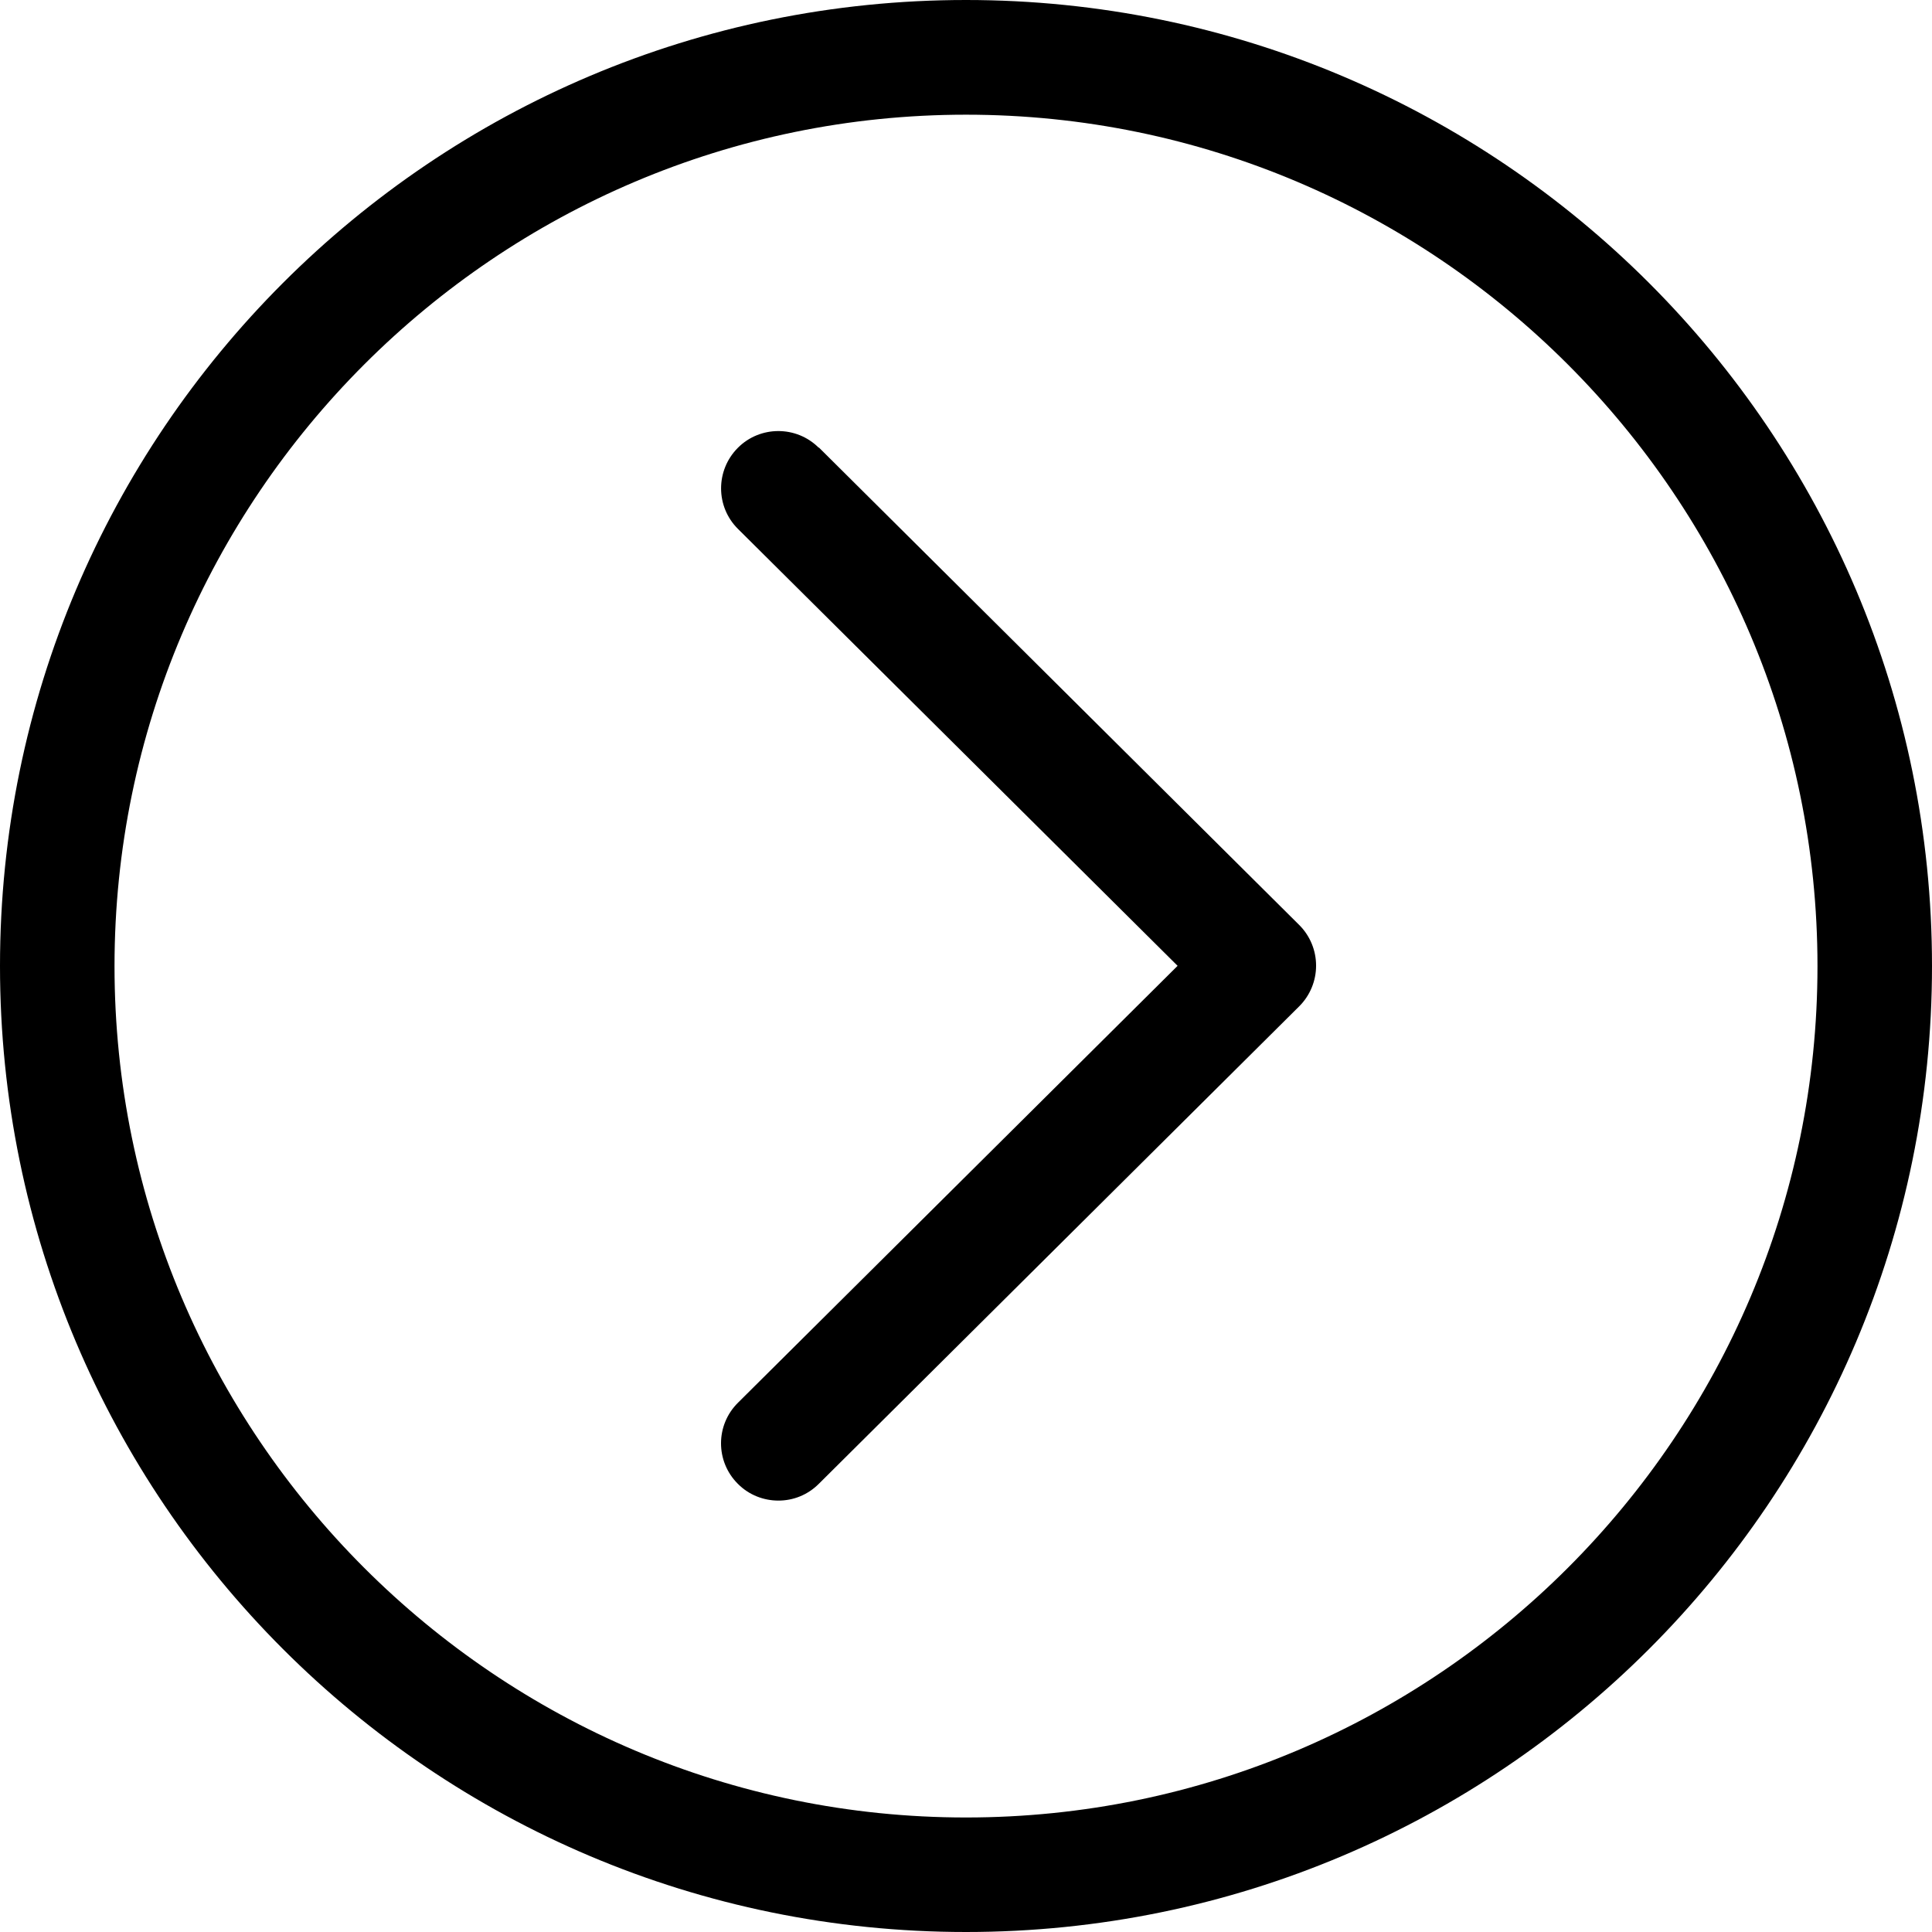 <?xml version="1.0" encoding="UTF-8"?> <svg xmlns="http://www.w3.org/2000/svg" width="44" height="44" viewBox="0 0 44 44" fill="none"><path d="M22 0C9.851 0 0 9.851 0 22C0 34.149 9.851 44 22 44C34.149 44 44 34.149 44 22C44 9.851 34.149 0 22 0ZM22 41.392C11.307 41.392 2.608 32.693 2.608 22.004C2.608 11.315 11.311 2.612 22 2.612C32.689 2.612 41.392 11.311 41.392 22.004C41.392 32.697 32.693 41.392 22 41.392Z" fill="black"></path><path d="M18.646 10.197C18.137 9.688 17.306 9.692 16.802 10.201C16.293 10.714 16.297 11.54 16.806 12.045L26.819 21.996L16.806 31.947C16.293 32.456 16.293 33.282 16.802 33.791C17.056 34.049 17.394 34.175 17.728 34.175C18.062 34.175 18.391 34.049 18.646 33.795L29.589 22.918C29.836 22.672 29.973 22.338 29.973 21.992C29.973 21.645 29.836 21.312 29.589 21.066L18.646 10.188V10.197Z" fill="black"></path></svg> 